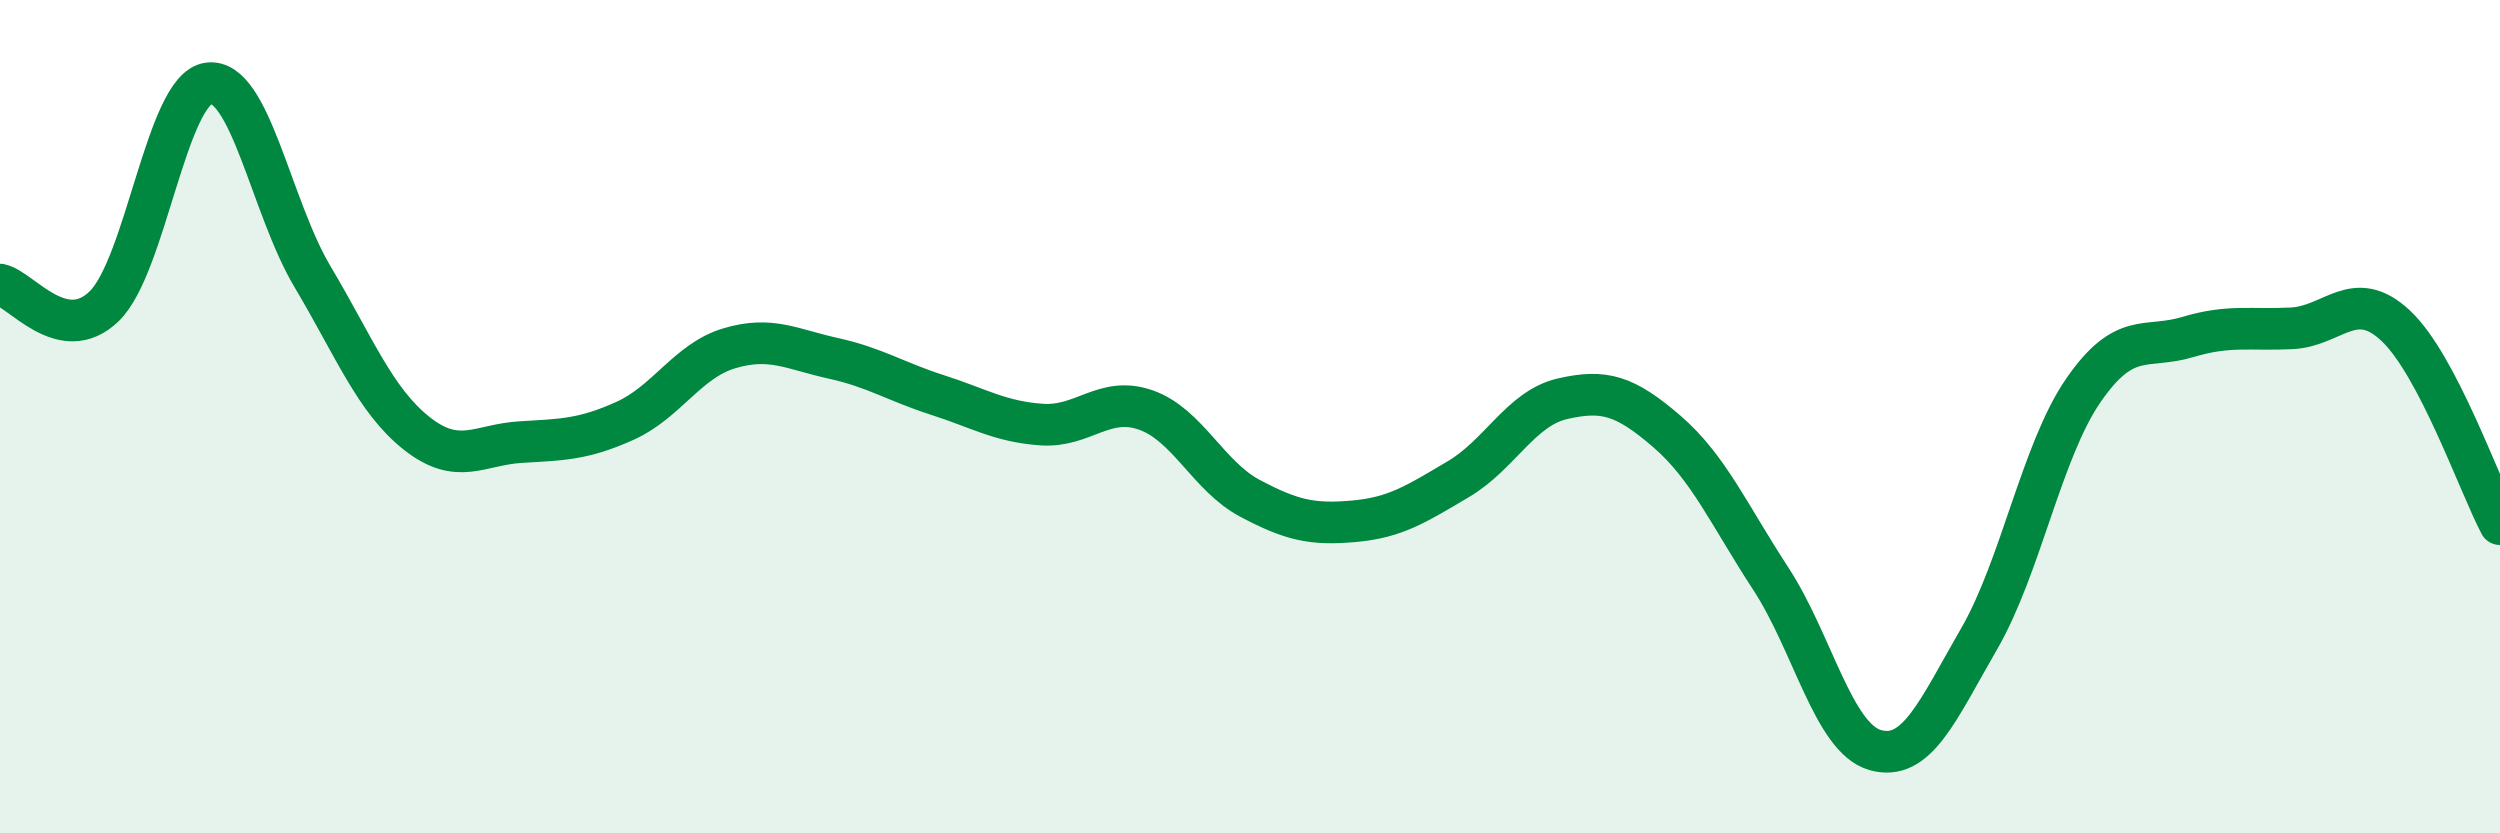 
    <svg width="60" height="20" viewBox="0 0 60 20" xmlns="http://www.w3.org/2000/svg">
      <path
        d="M 0,6.83 C 0.5,6.93 1.5,8.32 2.5,7.35 C 3.5,6.38 4,2.14 5,2 C 6,1.86 6.5,4.96 7.5,6.64 C 8.5,8.32 9,9.61 10,10.4 C 11,11.19 11.5,10.67 12.5,10.61 C 13.5,10.55 14,10.55 15,10.1 C 16,9.65 16.5,8.66 17.5,8.36 C 18.5,8.06 19,8.38 20,8.6 C 21,8.82 21.5,9.16 22.5,9.48 C 23.5,9.8 24,10.12 25,10.19 C 26,10.26 26.5,9.49 27.5,9.84 C 28.5,10.19 29,11.43 30,11.96 C 31,12.49 31.5,12.6 32.5,12.51 C 33.5,12.42 34,12.09 35,11.5 C 36,10.91 36.5,9.8 37.5,9.57 C 38.5,9.34 39,9.49 40,10.35 C 41,11.21 41.5,12.36 42.5,13.89 C 43.5,15.42 44,17.71 45,18 C 46,18.29 46.5,17.06 47.5,15.33 C 48.5,13.6 49,10.82 50,9.37 C 51,7.92 51.5,8.39 52.5,8.09 C 53.5,7.79 54,7.93 55,7.88 C 56,7.83 56.5,6.88 57.5,7.82 C 58.5,8.76 59.5,11.63 60,12.58L60 20L0 20Z"
        fill="#008740"
        opacity="0.1"
        stroke-linecap="round"
        stroke-linejoin="round"
      />
      <path
        d="M 0,6.83 C 0.5,6.93 1.5,8.32 2.5,7.35 C 3.5,6.38 4,2.14 5,2 C 6,1.86 6.5,4.96 7.5,6.64 C 8.5,8.32 9,9.61 10,10.4 C 11,11.19 11.5,10.67 12.5,10.61 C 13.5,10.55 14,10.55 15,10.1 C 16,9.65 16.5,8.66 17.5,8.36 C 18.5,8.06 19,8.38 20,8.6 C 21,8.82 21.5,9.16 22.5,9.48 C 23.5,9.8 24,10.12 25,10.19 C 26,10.26 26.5,9.49 27.5,9.84 C 28.5,10.19 29,11.43 30,11.96 C 31,12.49 31.5,12.6 32.5,12.51 C 33.5,12.42 34,12.09 35,11.5 C 36,10.91 36.5,9.8 37.5,9.57 C 38.5,9.34 39,9.49 40,10.35 C 41,11.21 41.5,12.36 42.5,13.89 C 43.5,15.42 44,17.71 45,18 C 46,18.29 46.5,17.06 47.5,15.33 C 48.5,13.6 49,10.82 50,9.37 C 51,7.92 51.5,8.39 52.5,8.09 C 53.5,7.79 54,7.93 55,7.88 C 56,7.83 56.5,6.88 57.5,7.82 C 58.5,8.76 59.5,11.63 60,12.58"
        stroke="#008740"
        stroke-width="1"
        fill="none"
        stroke-linecap="round"
        stroke-linejoin="round"
      />
    </svg>
  